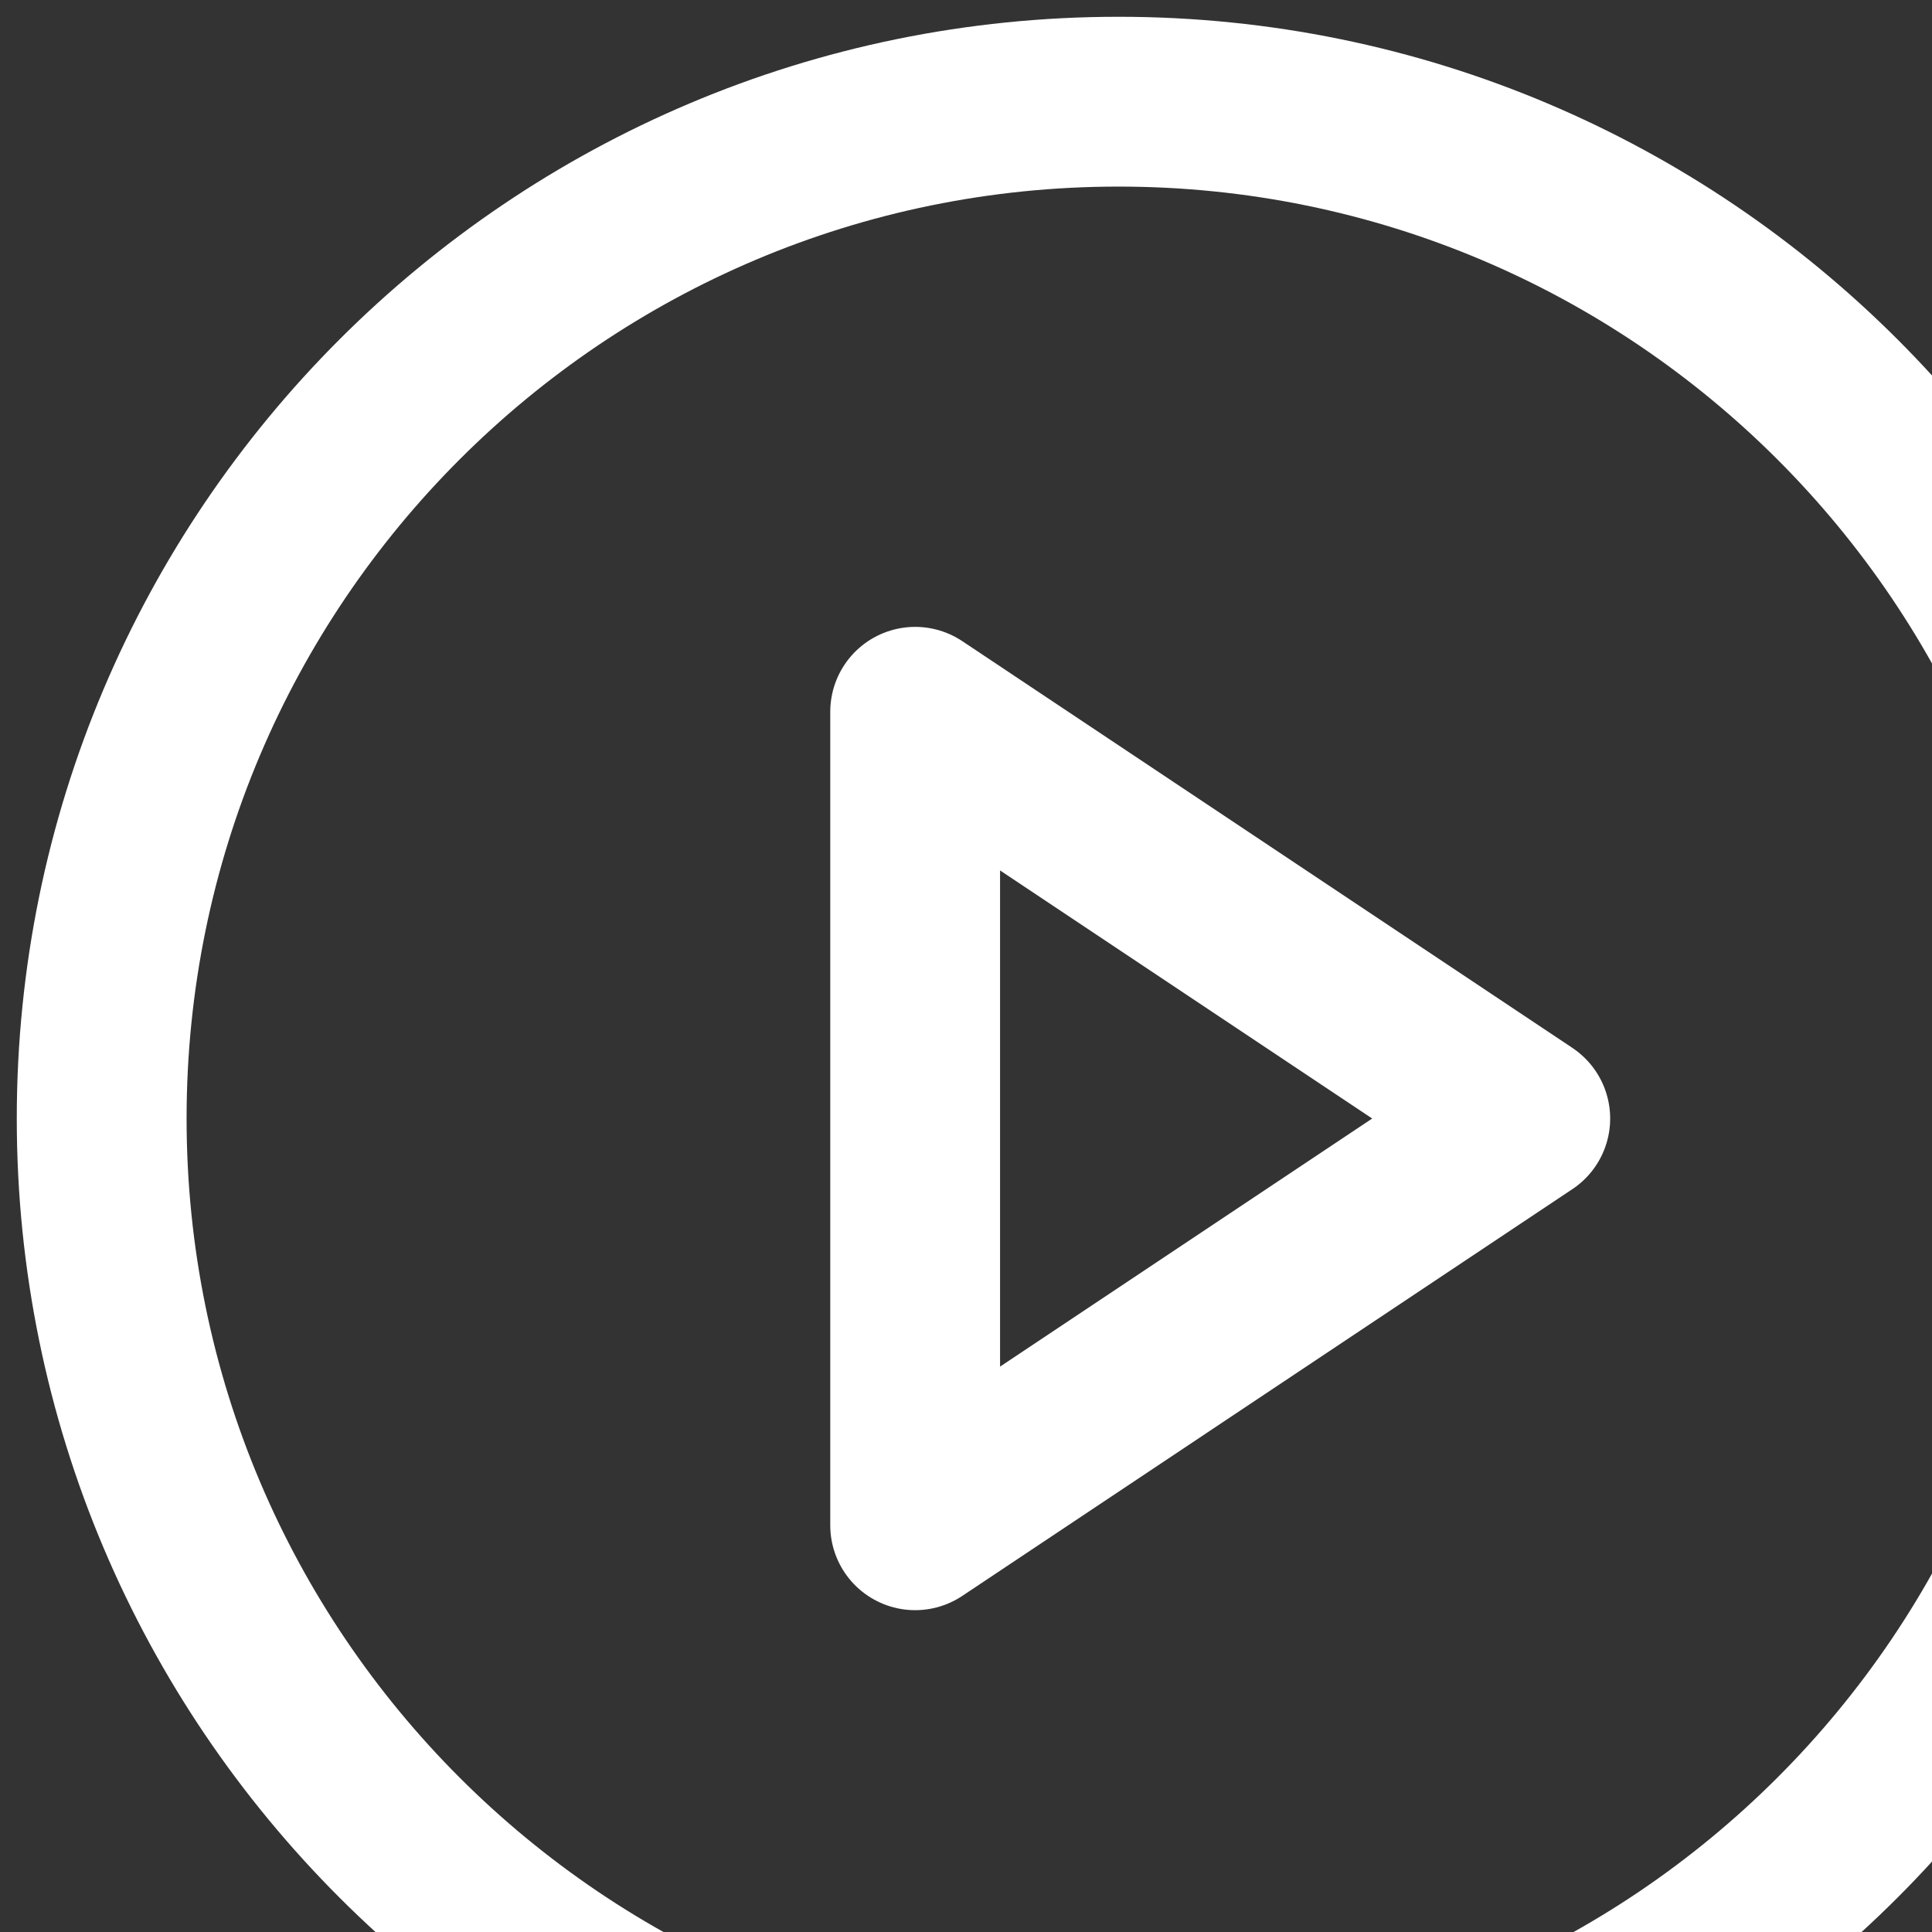 <svg width="19" height="19" viewBox="0 0 19 19" fill="none" xmlns="http://www.w3.org/2000/svg">
<rect x="0" y="0" width="19" height="19" fill="#333333" stroke="none"/>
<path d="M11 21C16.523 21 21 16.523 21 11C21 5.477 16.523 1 11 1C5.477 1 1 5.477 1 11C1 16.523 5.477 21 11 21Z" stroke="white" stroke-width="1.67" stroke-linecap="round" stroke-linejoin="round"/>
<path d="M9 7L15 11L9 15V7Z" stroke="white" stroke-width="1.67" stroke-linecap="round" stroke-linejoin="round"/>
</svg>
